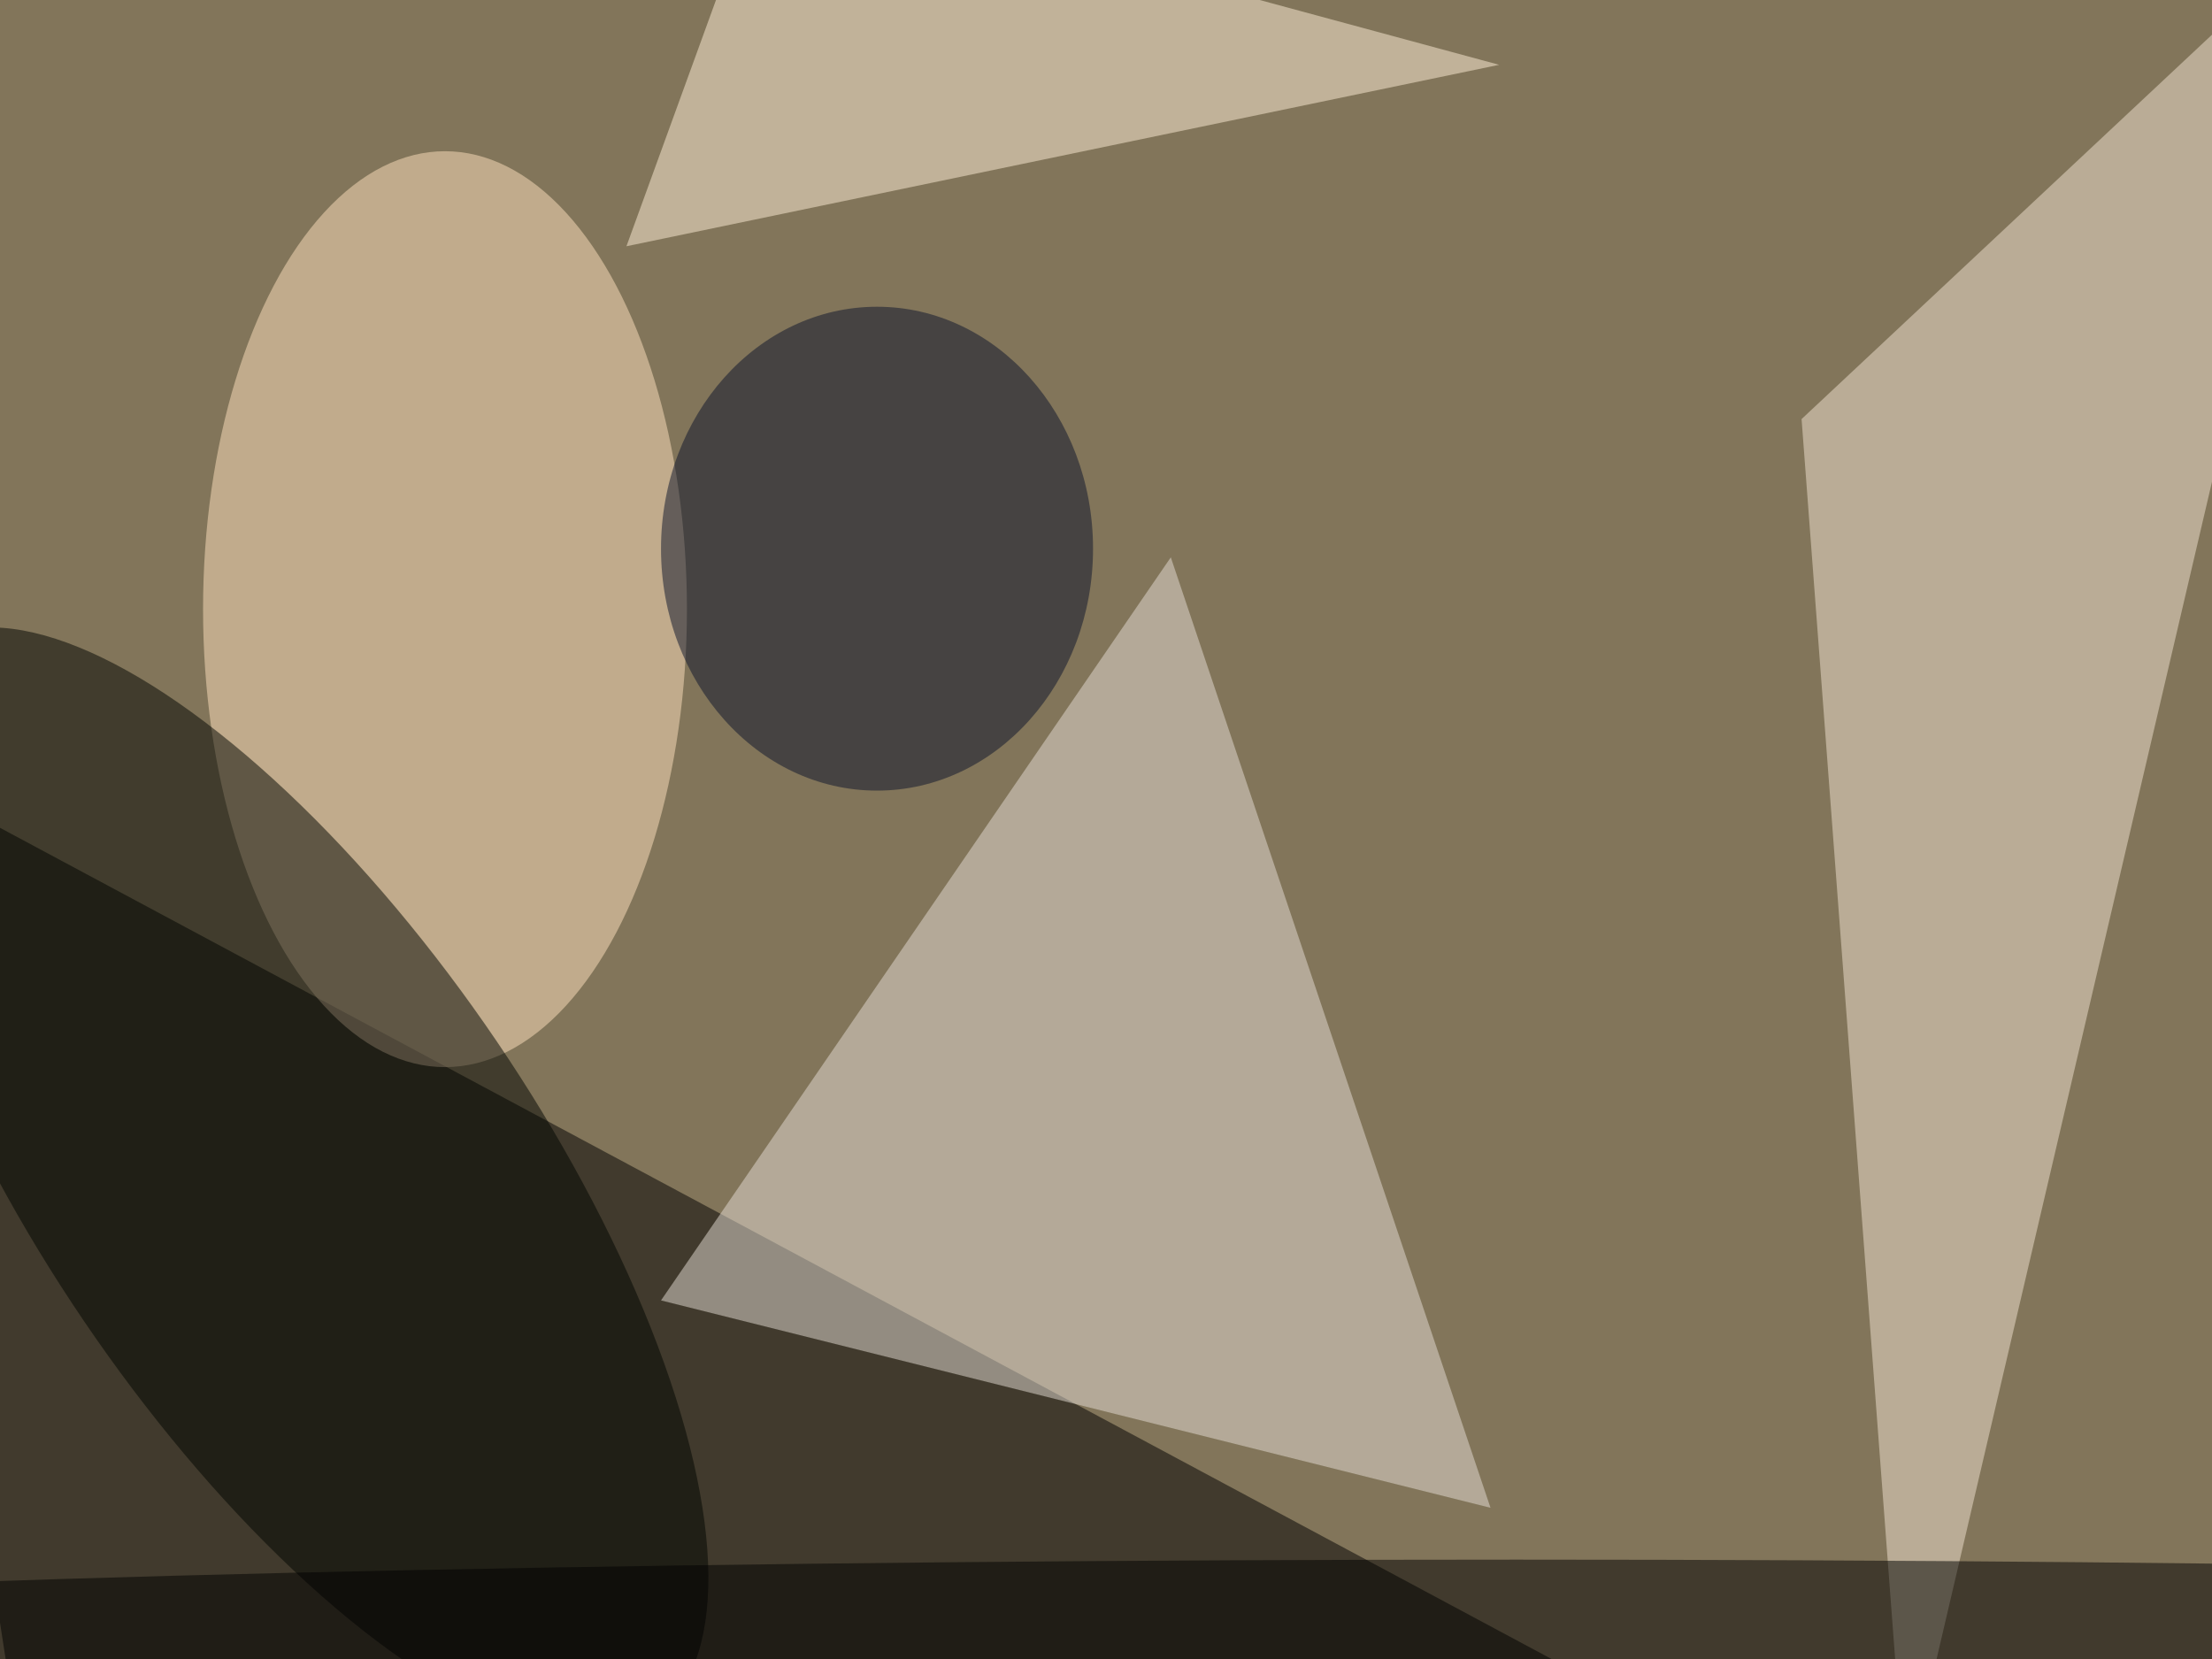 <svg xmlns="http://www.w3.org/2000/svg" viewBox="0 0 1024 768"><filter id="b"><feGaussianBlur stdDeviation="12" /></filter><path fill="#82755a" d="M0 0h1024v768H0z"/><g filter="url(#b)" transform="matrix(4 0 0 4 2 2)" fill-opacity=".5"><path d="M1 197l207 10L-16 87z"/><path fill="#f2e5d2" d="M271-11l-63 59 12 159z"/><ellipse fill="#ffe3be" cx="51" cy="70" rx="28" ry="53"/><path fill="#e6ded6" d="M172 174l-96-24 59-86z"/><ellipse fill="#000400" rx="1" ry="1" transform="matrix(42.082 62.005 -23.876 16.204 33.1 136.2)"/><path fill="#fff0d9" d="M88-16l85 23L72 28z"/><ellipse cx="175" cy="189" rx="255" ry="9"/><ellipse fill="#0b132a" cx="101" cy="63" rx="25" ry="28"/></g></svg>